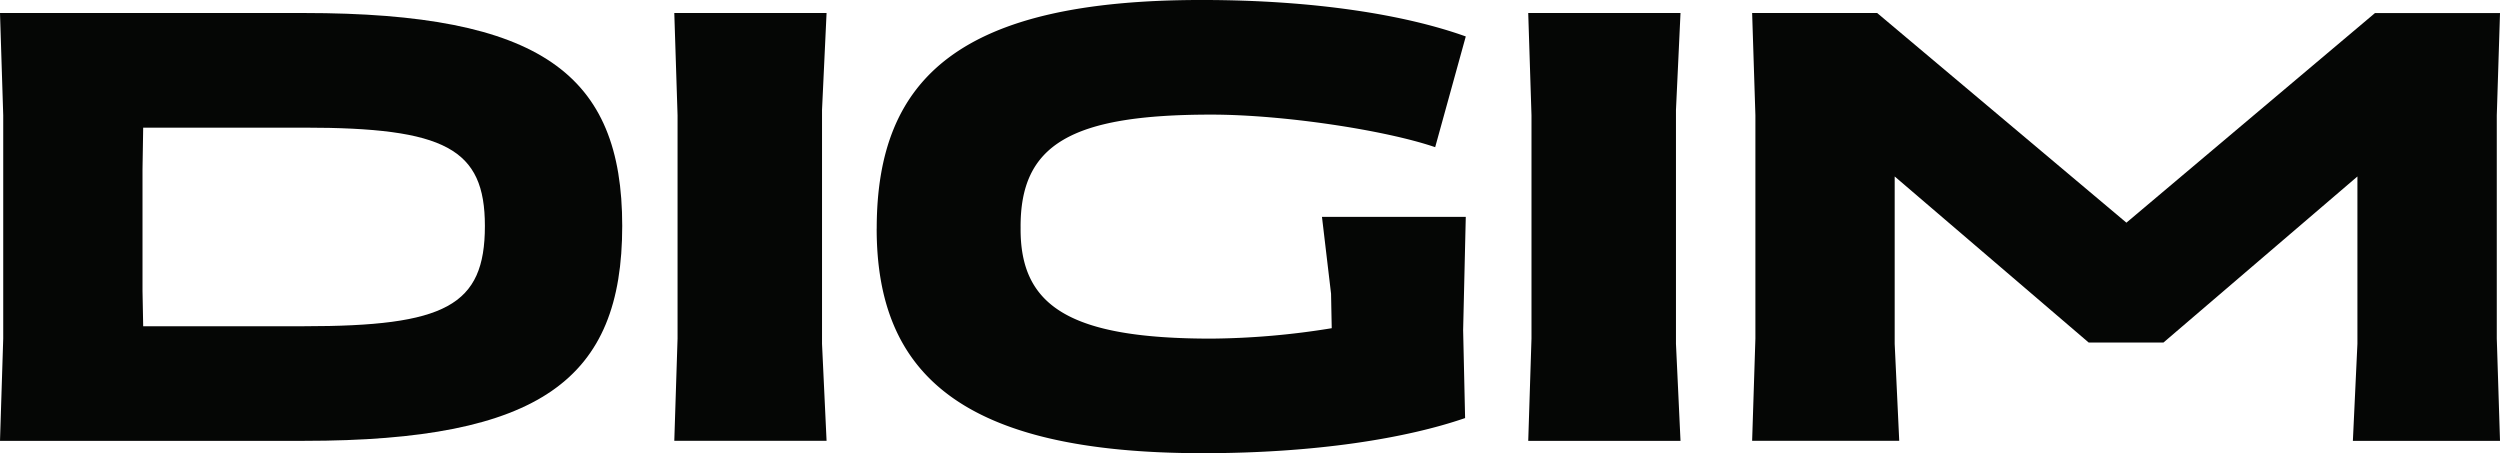 <svg xmlns="http://www.w3.org/2000/svg" xmlns:xlink="http://www.w3.org/1999/xlink" width="220" height="39.883" viewBox="0 0 220 39.883"><defs><clipPath id="clip-path"><rect id="Rectangle_45" data-name="Rectangle 45" width="220" height="39.883" fill="none"></rect></clipPath></defs><g id="Group_39" data-name="Group 39" clip-path="url(#clip-path)"><path id="Path_1126" data-name="Path 1126" d="M.284,29V9.347L0,.351H26.748c20.849,0,28.008,5.386,28.008,18.74C54.755,32.556,47.6,38,26.748,38H0ZM12.6,27.915H26.748c12.43,0,15.923-1.776,15.923-8.823,0-6.819-3.493-8.654-15.923-8.654H12.6L12.541,14.1V24.82Z" transform="translate(0 0.794)" fill="#050605"></path><path id="Path_1127" data-name="Path 1127" d="M18.465,29V9.348l-.287-9h13.4l-.4,8.536V29.459l.4,8.539h-13.4Z" transform="translate(41.16 0.795)" fill="#050605"></path><path id="Path_1128" data-name="Path 1128" d="M23.635,20.115C23.635,6.764,31.081,0,52.217,0,62.238,0,70.2,1.319,75.472,3.209l-2.693,9.744c-4.355-1.492-13.344-2.866-19.7-2.866-12.372,0-16.84,2.634-16.782,9.969C36.235,26.992,40.7,29.8,53.076,29.8a68.806,68.806,0,0,0,10.6-.917l-.059-3.036-.8-6.764H75.472l-.232,9.972.173,7.736c-5.154,1.776-13.116,3.091-23.082,3.091-21.251,0-28.7-6.989-28.7-19.769" transform="translate(53.516 -0.001)" fill="#050605"></path><path id="Path_1129" data-name="Path 1129" d="M41.486,29V9.348l-.287-9H54.6l-.4,8.536V29.459L54.6,38H41.2Z" transform="translate(93.285 0.795)" fill="#050605"></path><path id="Path_1130" data-name="Path 1130" d="M47.522,29V9.348l-.287-9h11L80.171,18.8,102.048.352h11l-.284,9V29l.284,9H100.1l.4-8.539V14.734L83.435,29.345H76.848L59.779,14.734V29.459l.4,8.539H47.235Z" transform="translate(106.953 0.795)" fill="#050605"></path></g></svg>